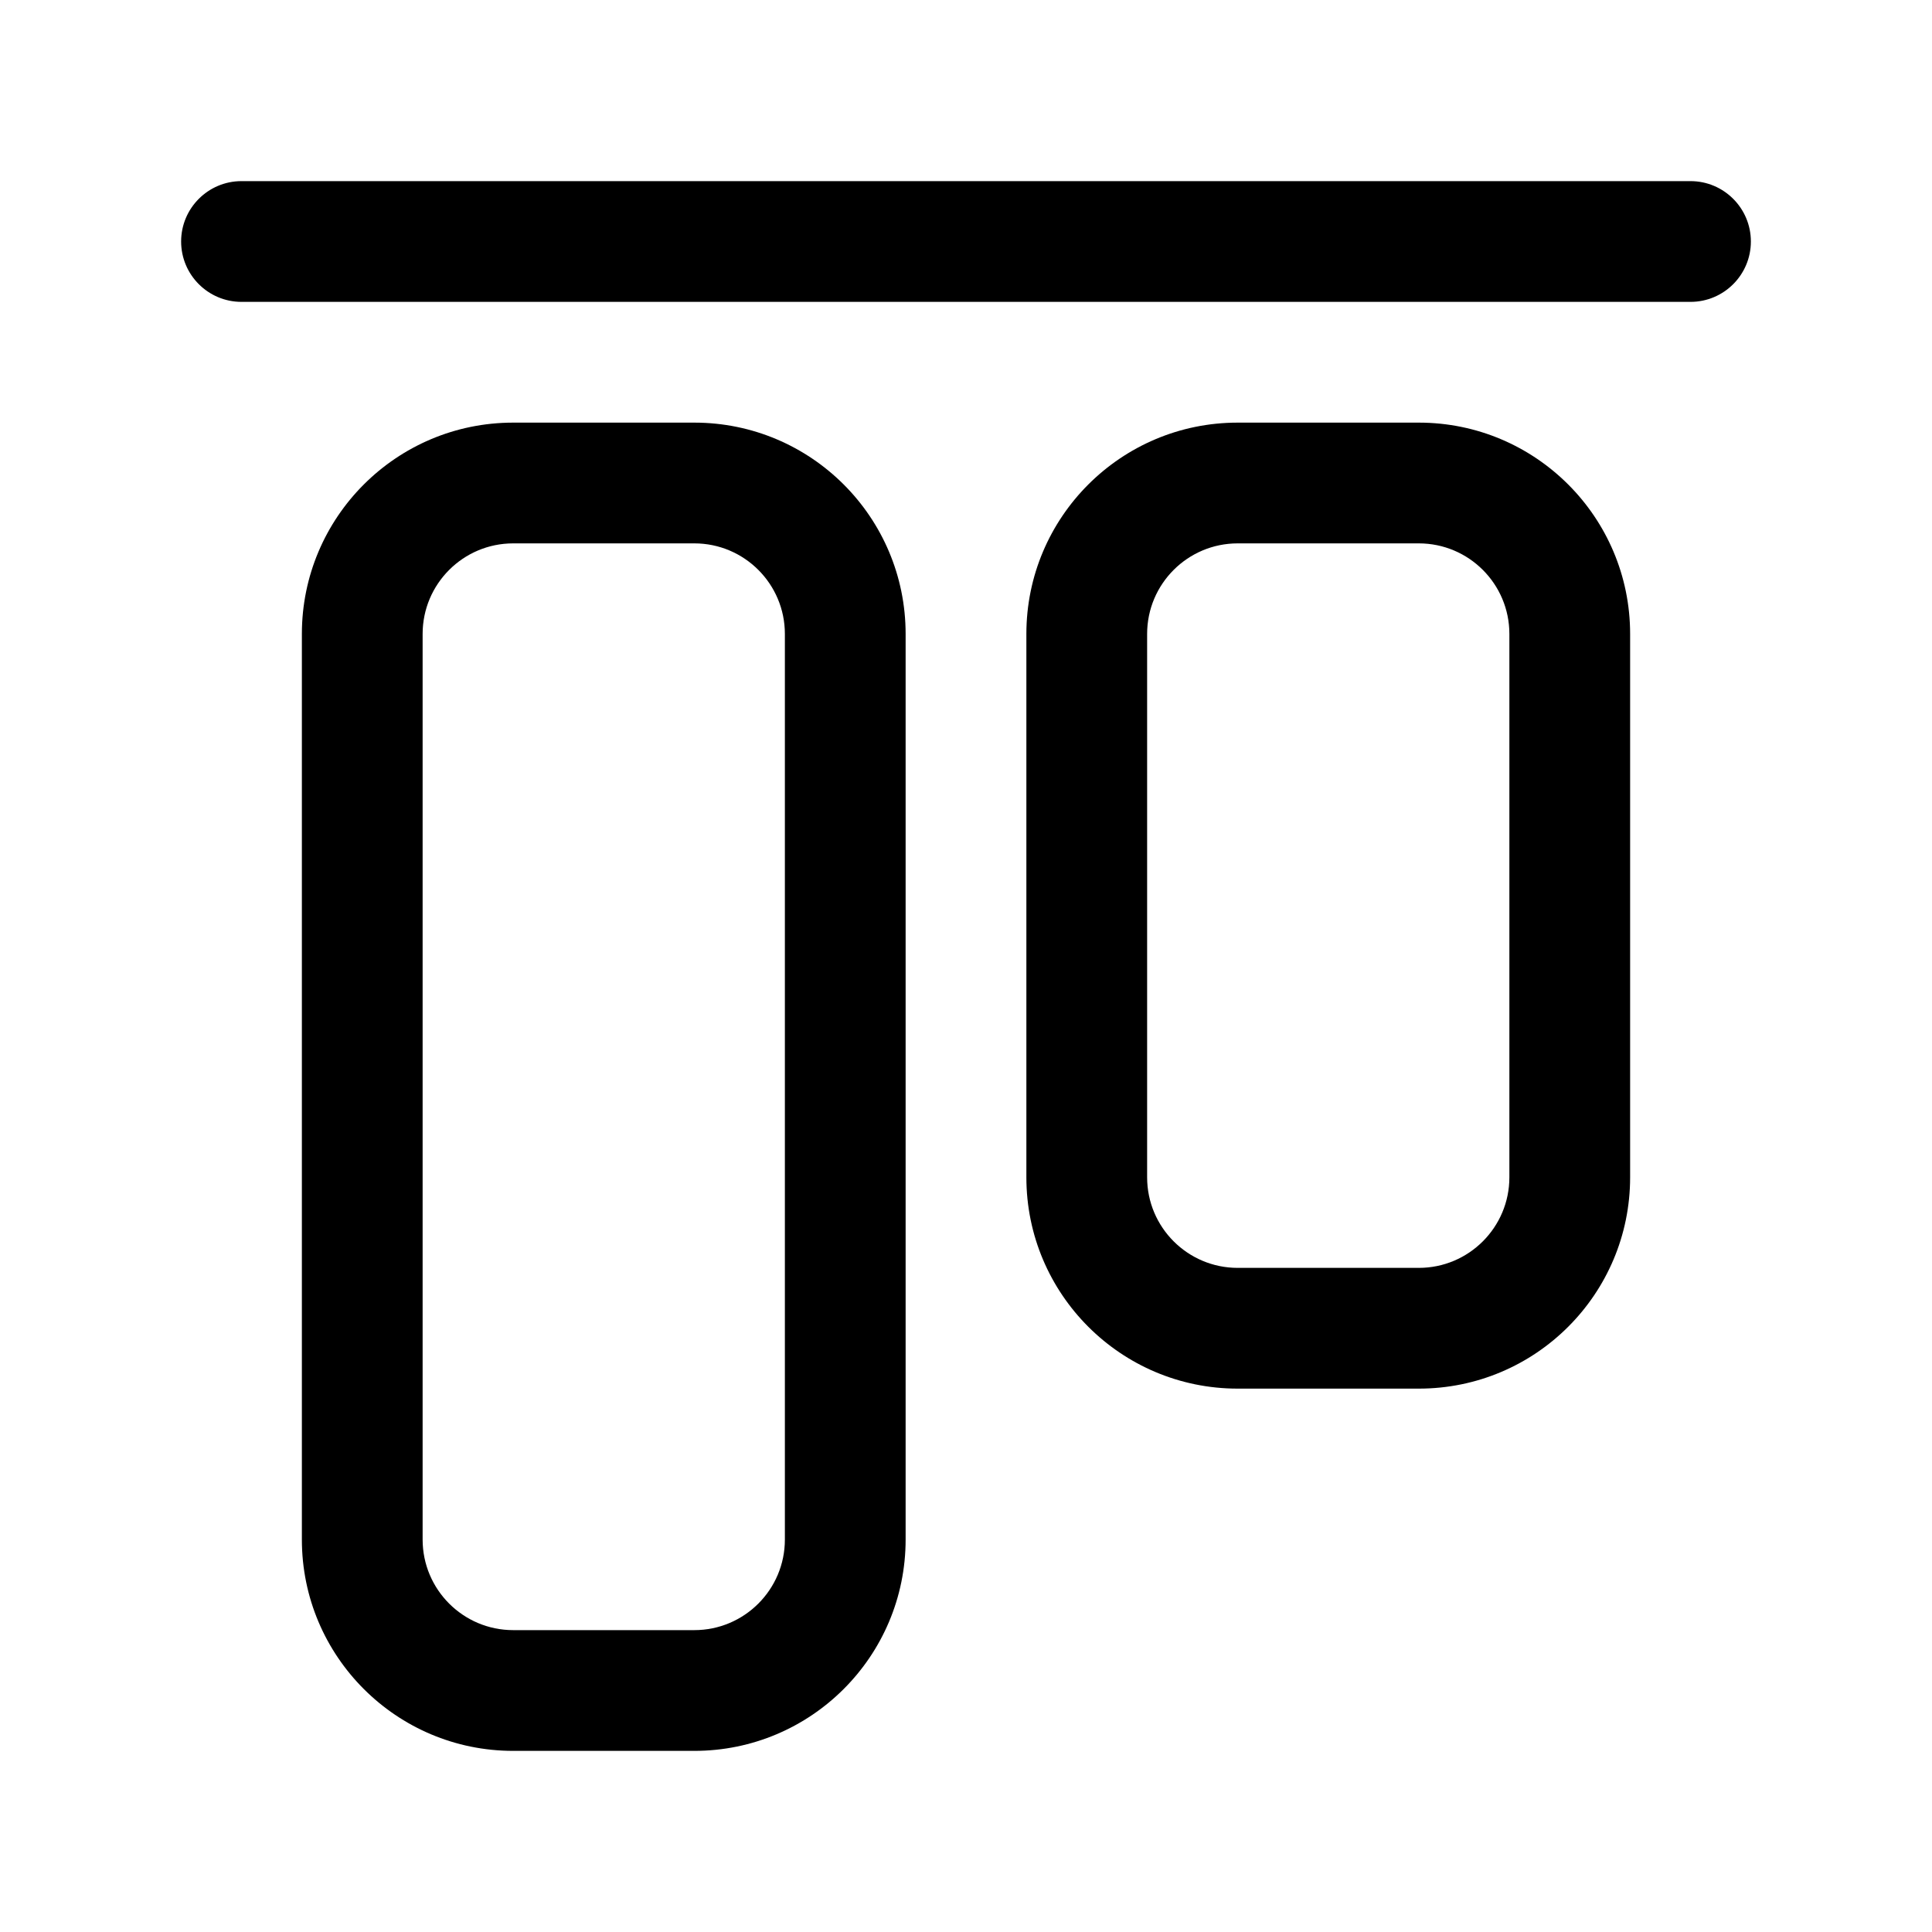 <svg xmlns="http://www.w3.org/2000/svg" viewBox="0 0 32 32" fill="none"><path d="M4 3C3.448 3 3 3.448 3 4C3 4.552 3.448 5 4 5L28 5C28.552 5 29 4.552 29 4C29 3.448 28.552 3 28 3L4 3ZM5 10.5C5 8.567 6.567 7 8.5 7L11.5 7C13.433 7 15 8.567 15 10.5L15 25.5C15 27.433 13.433 29 11.5 29H8.5C6.567 29 5 27.433 5 25.5L5 10.5ZM8.5 9C7.672 9 7 9.672 7 10.5L7 25.5C7 26.328 7.672 27 8.5 27H11.5C12.328 27 13 26.328 13 25.5L13 10.5C13 9.672 12.328 9 11.5 9L8.5 9ZM17 10.5C17 8.567 18.567 7 20.5 7L23.5 7C25.433 7 27 8.567 27 10.5V19.5C27 21.433 25.433 23 23.5 23H20.5C18.567 23 17 21.433 17 19.5L17 10.5ZM20.5 9C19.672 9 19 9.672 19 10.5L19 19.5C19 20.328 19.672 21 20.5 21H23.5C24.328 21 25 20.328 25 19.5V10.5C25 9.672 24.328 9 23.5 9L20.5 9Z" fill="currentColor"/></svg>